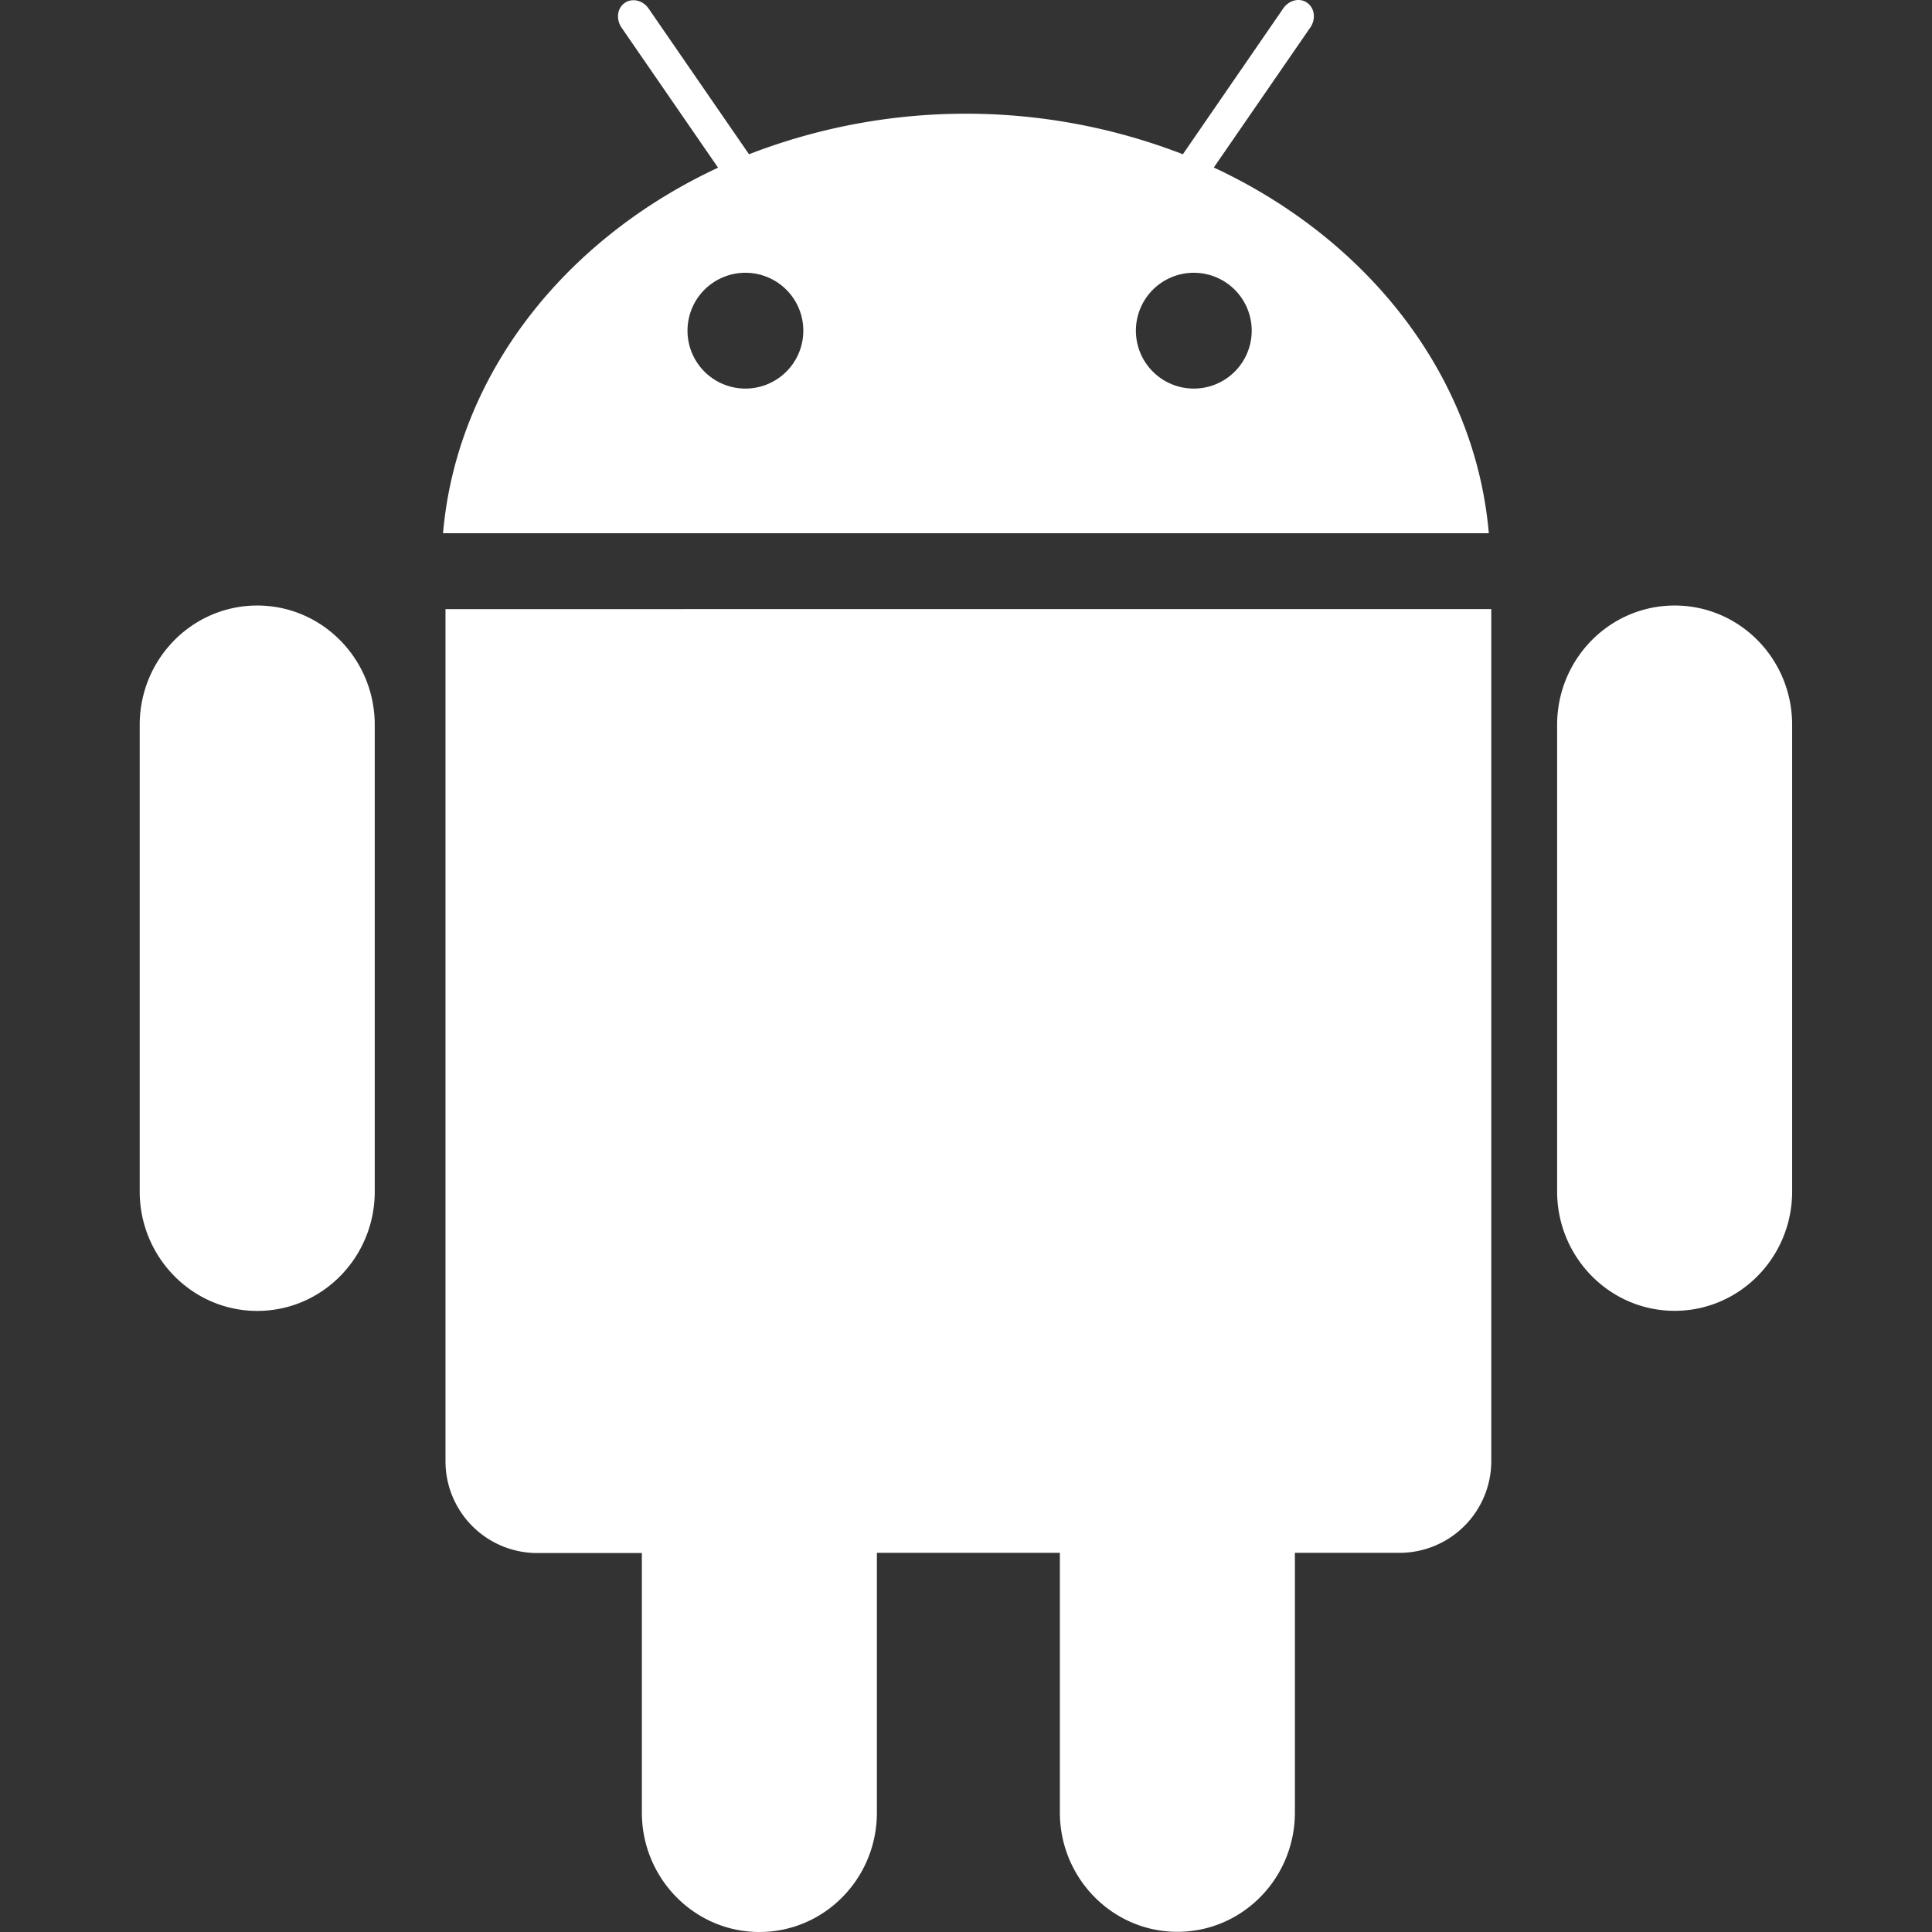 <?xml version="1.0" standalone="no"?><!DOCTYPE svg PUBLIC "-//W3C//DTD SVG 1.1//EN" "http://www.w3.org/Graphics/SVG/1.1/DTD/svg11.dtd"><svg t="1749981883021" class="icon" viewBox="0 0 1024 1024" version="1.1" xmlns="http://www.w3.org/2000/svg" p-id="5361" xmlns:xlink="http://www.w3.org/1999/xlink" width="200" height="200"><rect x="0" y="0" width="1024" height="1024" fill="#333333" stroke="none"/><path d="M887.591 320.942c-34.394 0-62.285 28.292-62.285 63.288V631.473c0 34.896 27.891 63.288 62.285 63.288s62.285-28.292 62.285-63.288V384.22c0-34.986-27.77-63.278-62.285-63.278z m-751.252 0C101.945 320.942 74.044 349.234 74.044 384.22V631.473c0 34.896 27.901 63.339 62.295 63.339s62.285-28.292 62.285-63.288V384.22c0-34.986-27.891-63.278-62.285-63.278z m99.78 1.897v451.711a48.646 48.646 0 0 0 48.595 48.595h55.49v137.567c0 34.896 27.891 63.288 62.285 63.288s62.285-28.292 62.285-63.288V823.035h96.98v137.577c0 34.896 27.891 63.288 62.285 63.288s62.285-28.292 62.285-63.288V823.035h55.49a48.646 48.646 0 0 0 48.595-48.595v-451.63zM643.339 88.784l51.185-74.268c3.011-4.396 2.298-10.197-1.696-13.047s-9.695-1.395-12.696 3.011l-53.192 77.279a318.249 318.249 0 0 0-229.95 0l-53.192-77.189c-3.011-4.396-8.701-5.801-12.696-3.011s-4.697 8.501-1.696 13.047l51.185 74.268c-81.384 37.897-138.5 109.776-145.776 193.759h554.291c-7.296-84.074-64.382-155.963-145.766-193.85zM395.083 205.957a30.691 30.691 0 1 1 30.691-30.691 30.701 30.701 0 0 1-30.691 30.691z m237.658 0a30.691 30.691 0 1 1 30.691-30.691 30.701 30.701 0 0 1-30.691 30.691z" fill="#ffffff" p-id="5362"></path></svg>